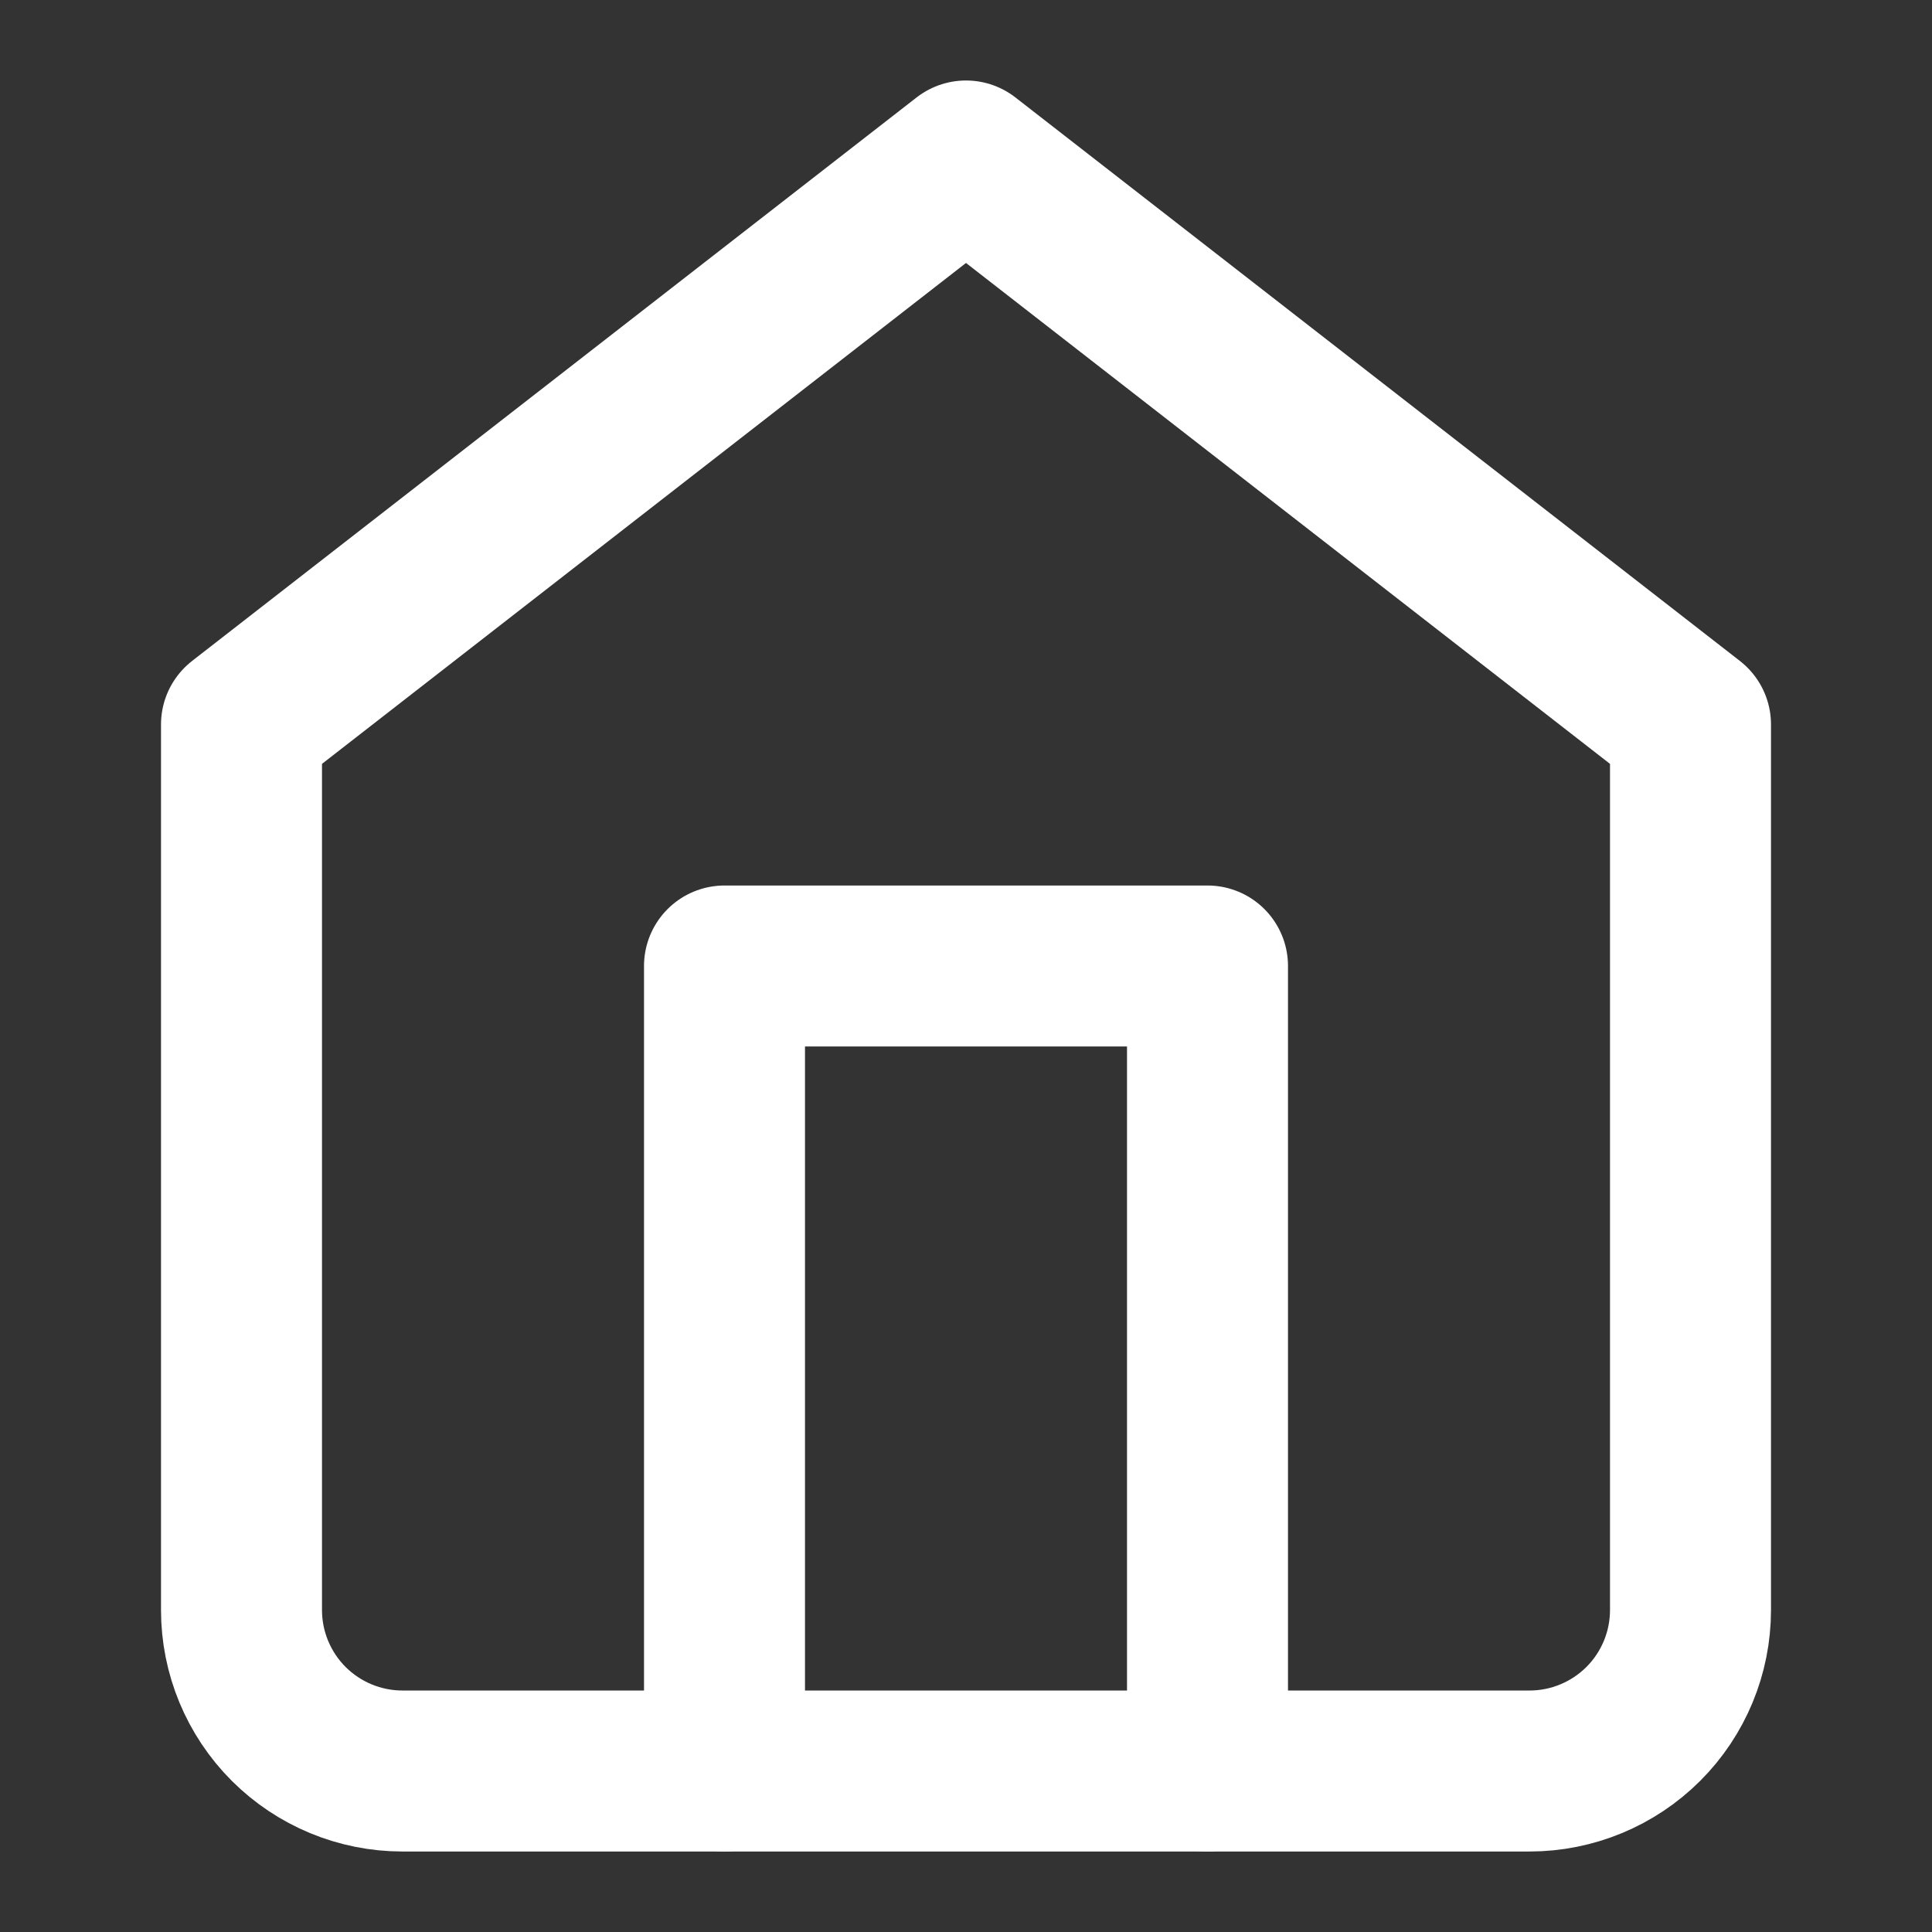 <svg width="52" height="52" viewBox="0 0 52 52" fill="none" xmlns="http://www.w3.org/2000/svg">
<rect x="0" y="0" width="52" height="52" fill="#333333" stroke="none"/>
<path d="M6.5 19.5L26 4.333L45.5 19.5V43.334C45.5 44.483 45.044 45.585 44.231 46.398C43.418 47.21 42.316 47.667 41.167 47.667H10.833C9.684 47.667 8.582 47.21 7.769 46.398C6.957 45.585 6.5 44.483 6.5 43.334V19.5Z" stroke="white" stroke-width="4.333" stroke-linecap="round" stroke-linejoin="round"/>
<path d="M19.5 47.667V26H32.5V47.667" stroke="white" stroke-width="4.333" stroke-linecap="round" stroke-linejoin="round"/>
</svg>
